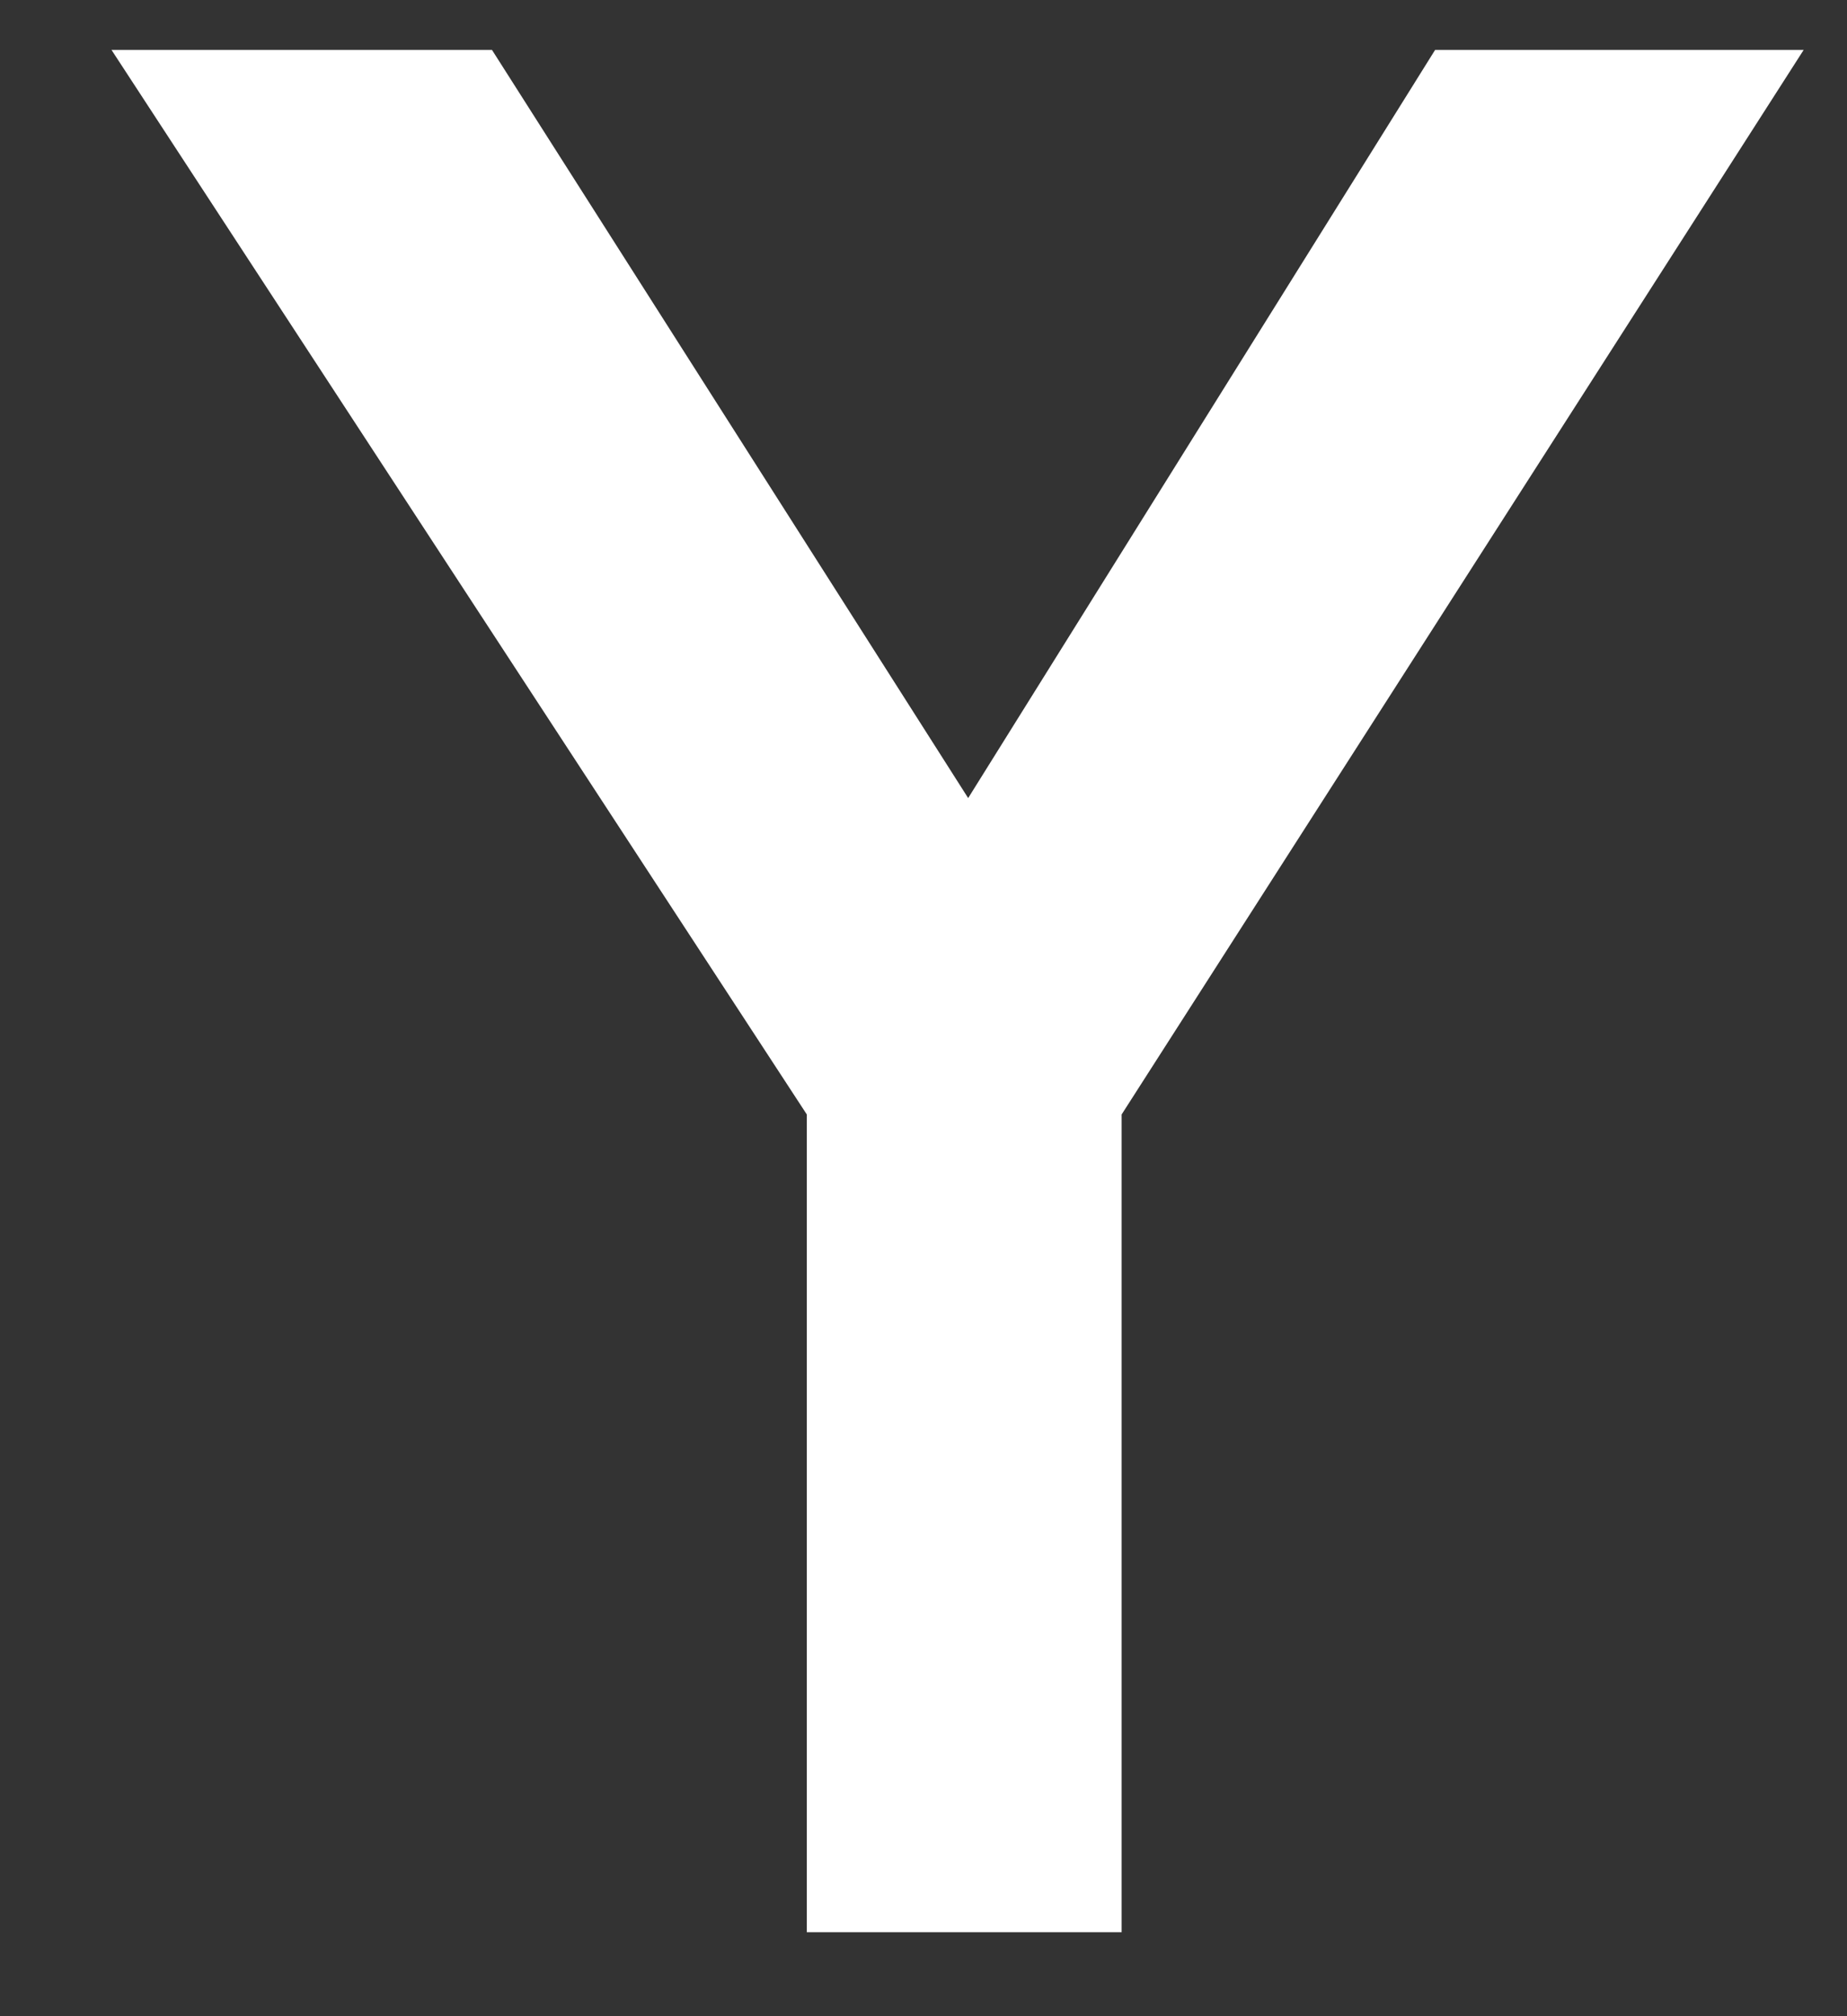 <svg width="11" height="12" viewBox="0 0 11 12" fill="none" xmlns="http://www.w3.org/2000/svg">
<rect x="0" y="0" width="11" height="12" fill="#333333" stroke="none"/>
<path d="M0.664 0.297H2.93L5.766 4.75L8.547 0.297H10.742L6.68 6.633V11.5H4.805V6.633L0.664 0.297Z" fill="white"/>
</svg>

